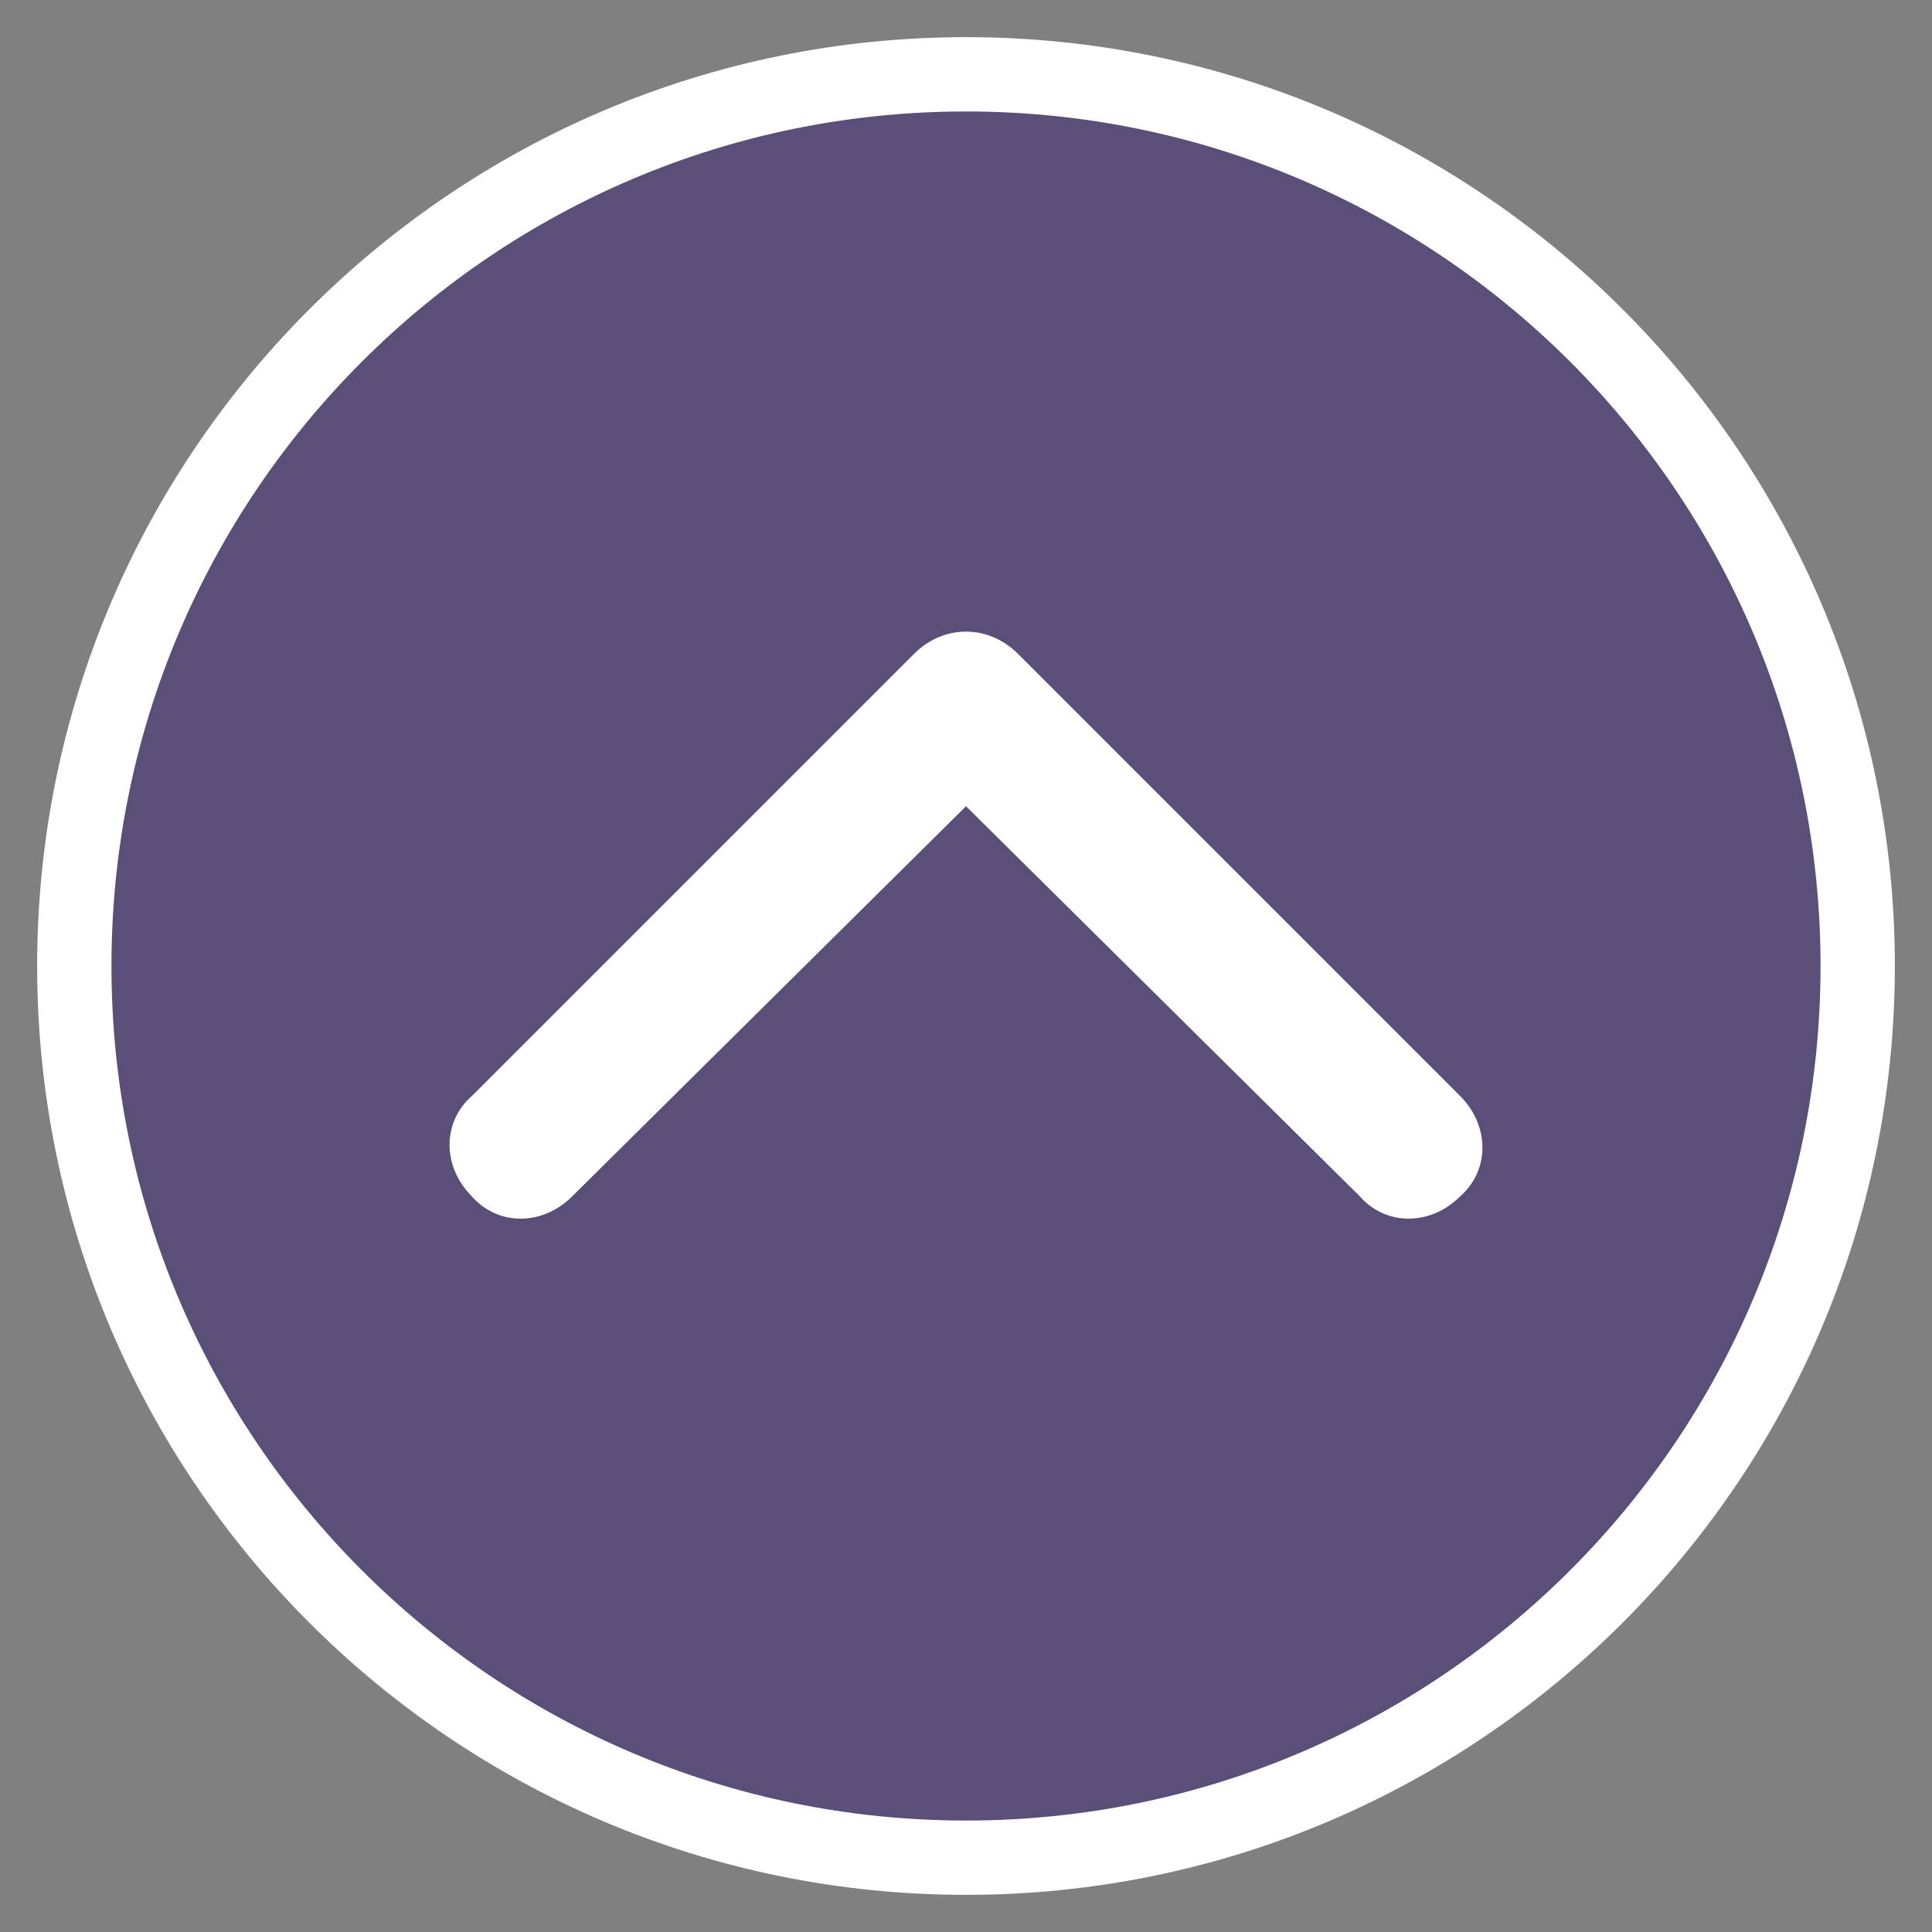 <?xml version="1.0" encoding="utf-8"?>
<!-- Generator: Adobe Illustrator 24.2.0, SVG Export Plug-In . SVG Version: 6.00 Build 0)  -->
<svg version="1.1" id="レイヤー_1" xmlns="http://www.w3.org/2000/svg" xmlns:xlink="http://www.w3.org/1999/xlink" x="0px"
	 y="0px" width="52px" height="52px" viewBox="0 0 52 52" style="enable-background:new 0 0 52 52;" xml:space="preserve">
<rect x="0" y="0" width="52" height="52" fill="#808080" stroke="none"/>
<style type="text/css">
	.st0{fill:#FFFFFF;}
	.st1{fill:#594F78;}
</style>
<g>
	<path class="st0" d="M26,1C12.2,1,1,12.2,1,26s11.2,25,25,25s25-11.2,25-25S39.8,1,26,1L26,1z"/>
</g>
<path class="st1" d="M26,3c12.7,0,23,10.3,23,23S38.7,49,26,49S3,38.7,3,26S13.3,3,26,3"/>
<path class="st0" d="M39.3,32.2c-0.8,0.8-2,0.8-2.7,0L26,21.7L15.4,32.2c-0.8,0.8-2,0.8-2.7,0c-0.8-0.8-0.8-2,0-2.7l11.9-11.9
	C25,17.2,25.5,17,26,17s1,0.2,1.4,0.6l11.9,11.9C40.1,30.3,40.1,31.5,39.3,32.2z"/>
</svg>
